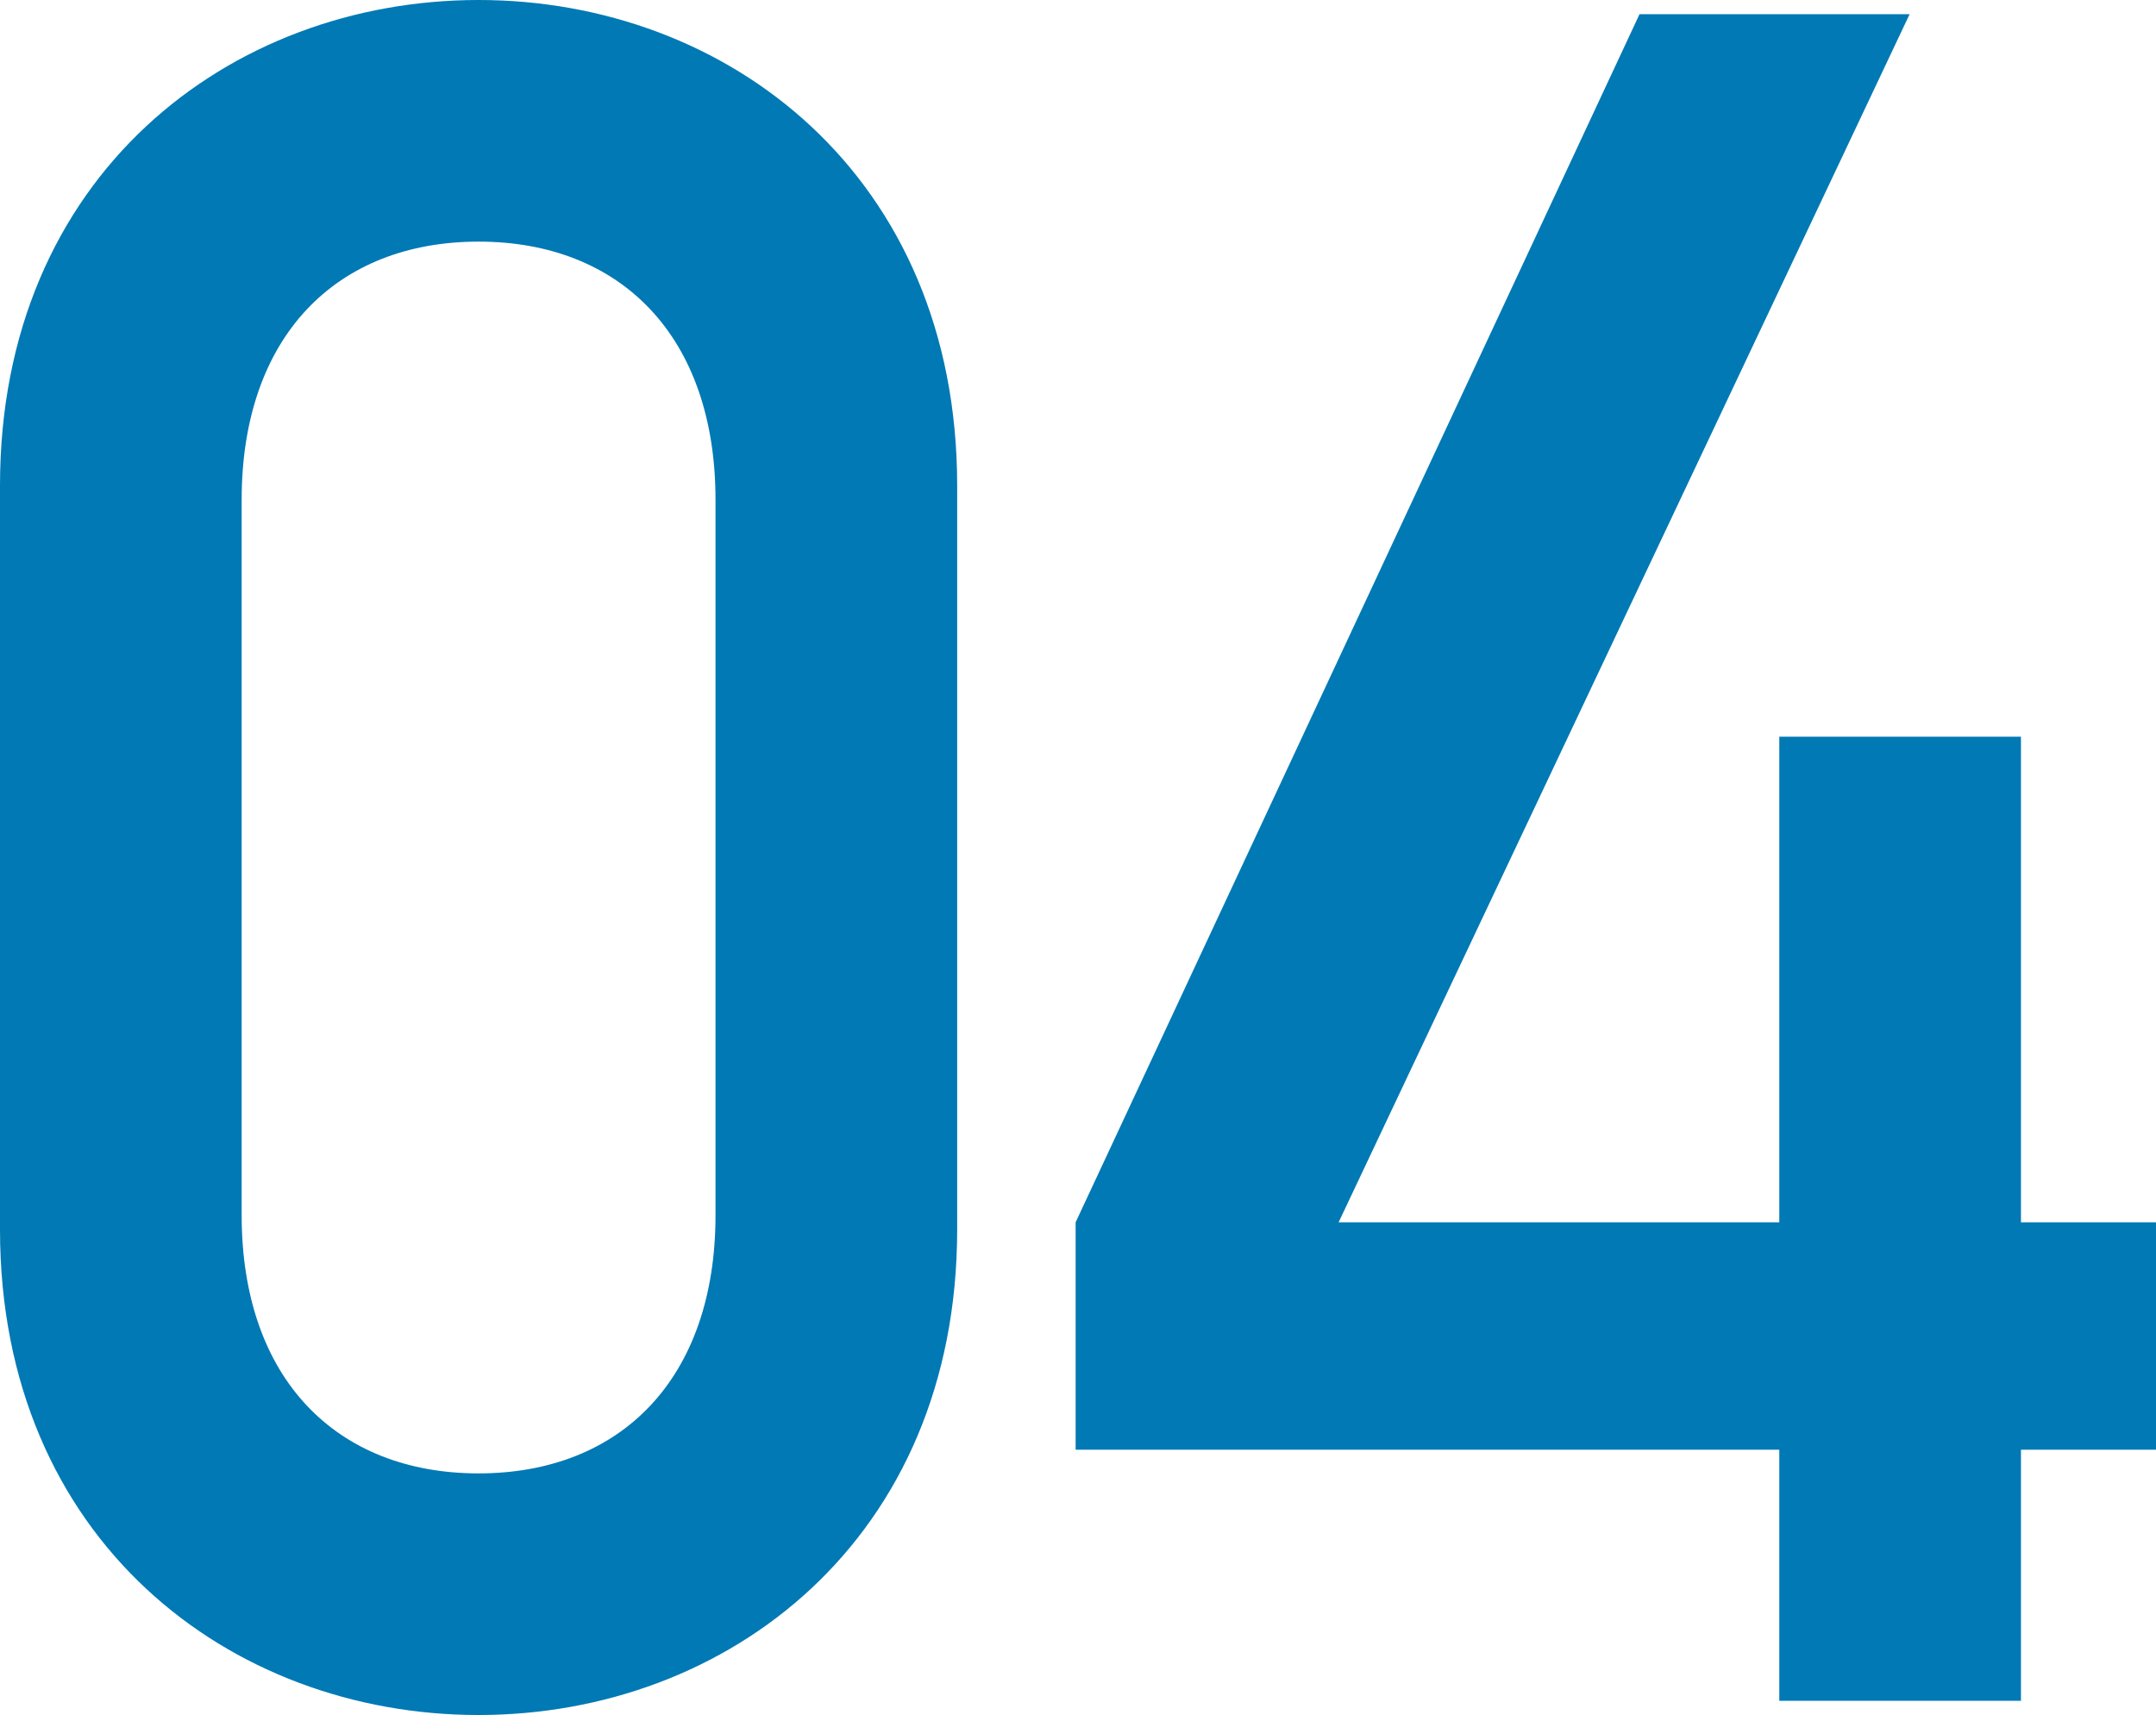 <svg xmlns="http://www.w3.org/2000/svg" width="86.45" height="68.78" viewBox="0 0 86.45 68.78">
  <path id="Path_3665" data-name="Path 3665" d="M-58.9-19.475c0,6.555-3.8,10.355-9.5,10.355s-9.5-3.8-9.5-10.355v-28.69c0-6.555,3.8-10.355,9.5-10.355s9.5,3.8,9.5,10.355Zm-28.69.57C-87.59-6.46-78.375.57-68.4.57s19.19-7.03,19.19-19.475v-29.83c0-12.445-9.215-19.475-19.19-19.475s-19.19,7.03-19.19,19.475Zm43.13,8.835h28.215V0h9.69V-10.07H-1.14v-9.12H-6.555V-38.665h-9.69V-19.19h-17.67L-11.02-67.64H-21.85L-44.46-19.19Z" transform="translate(87.59 68.21)" fill="#0079b5"/>
</svg>
